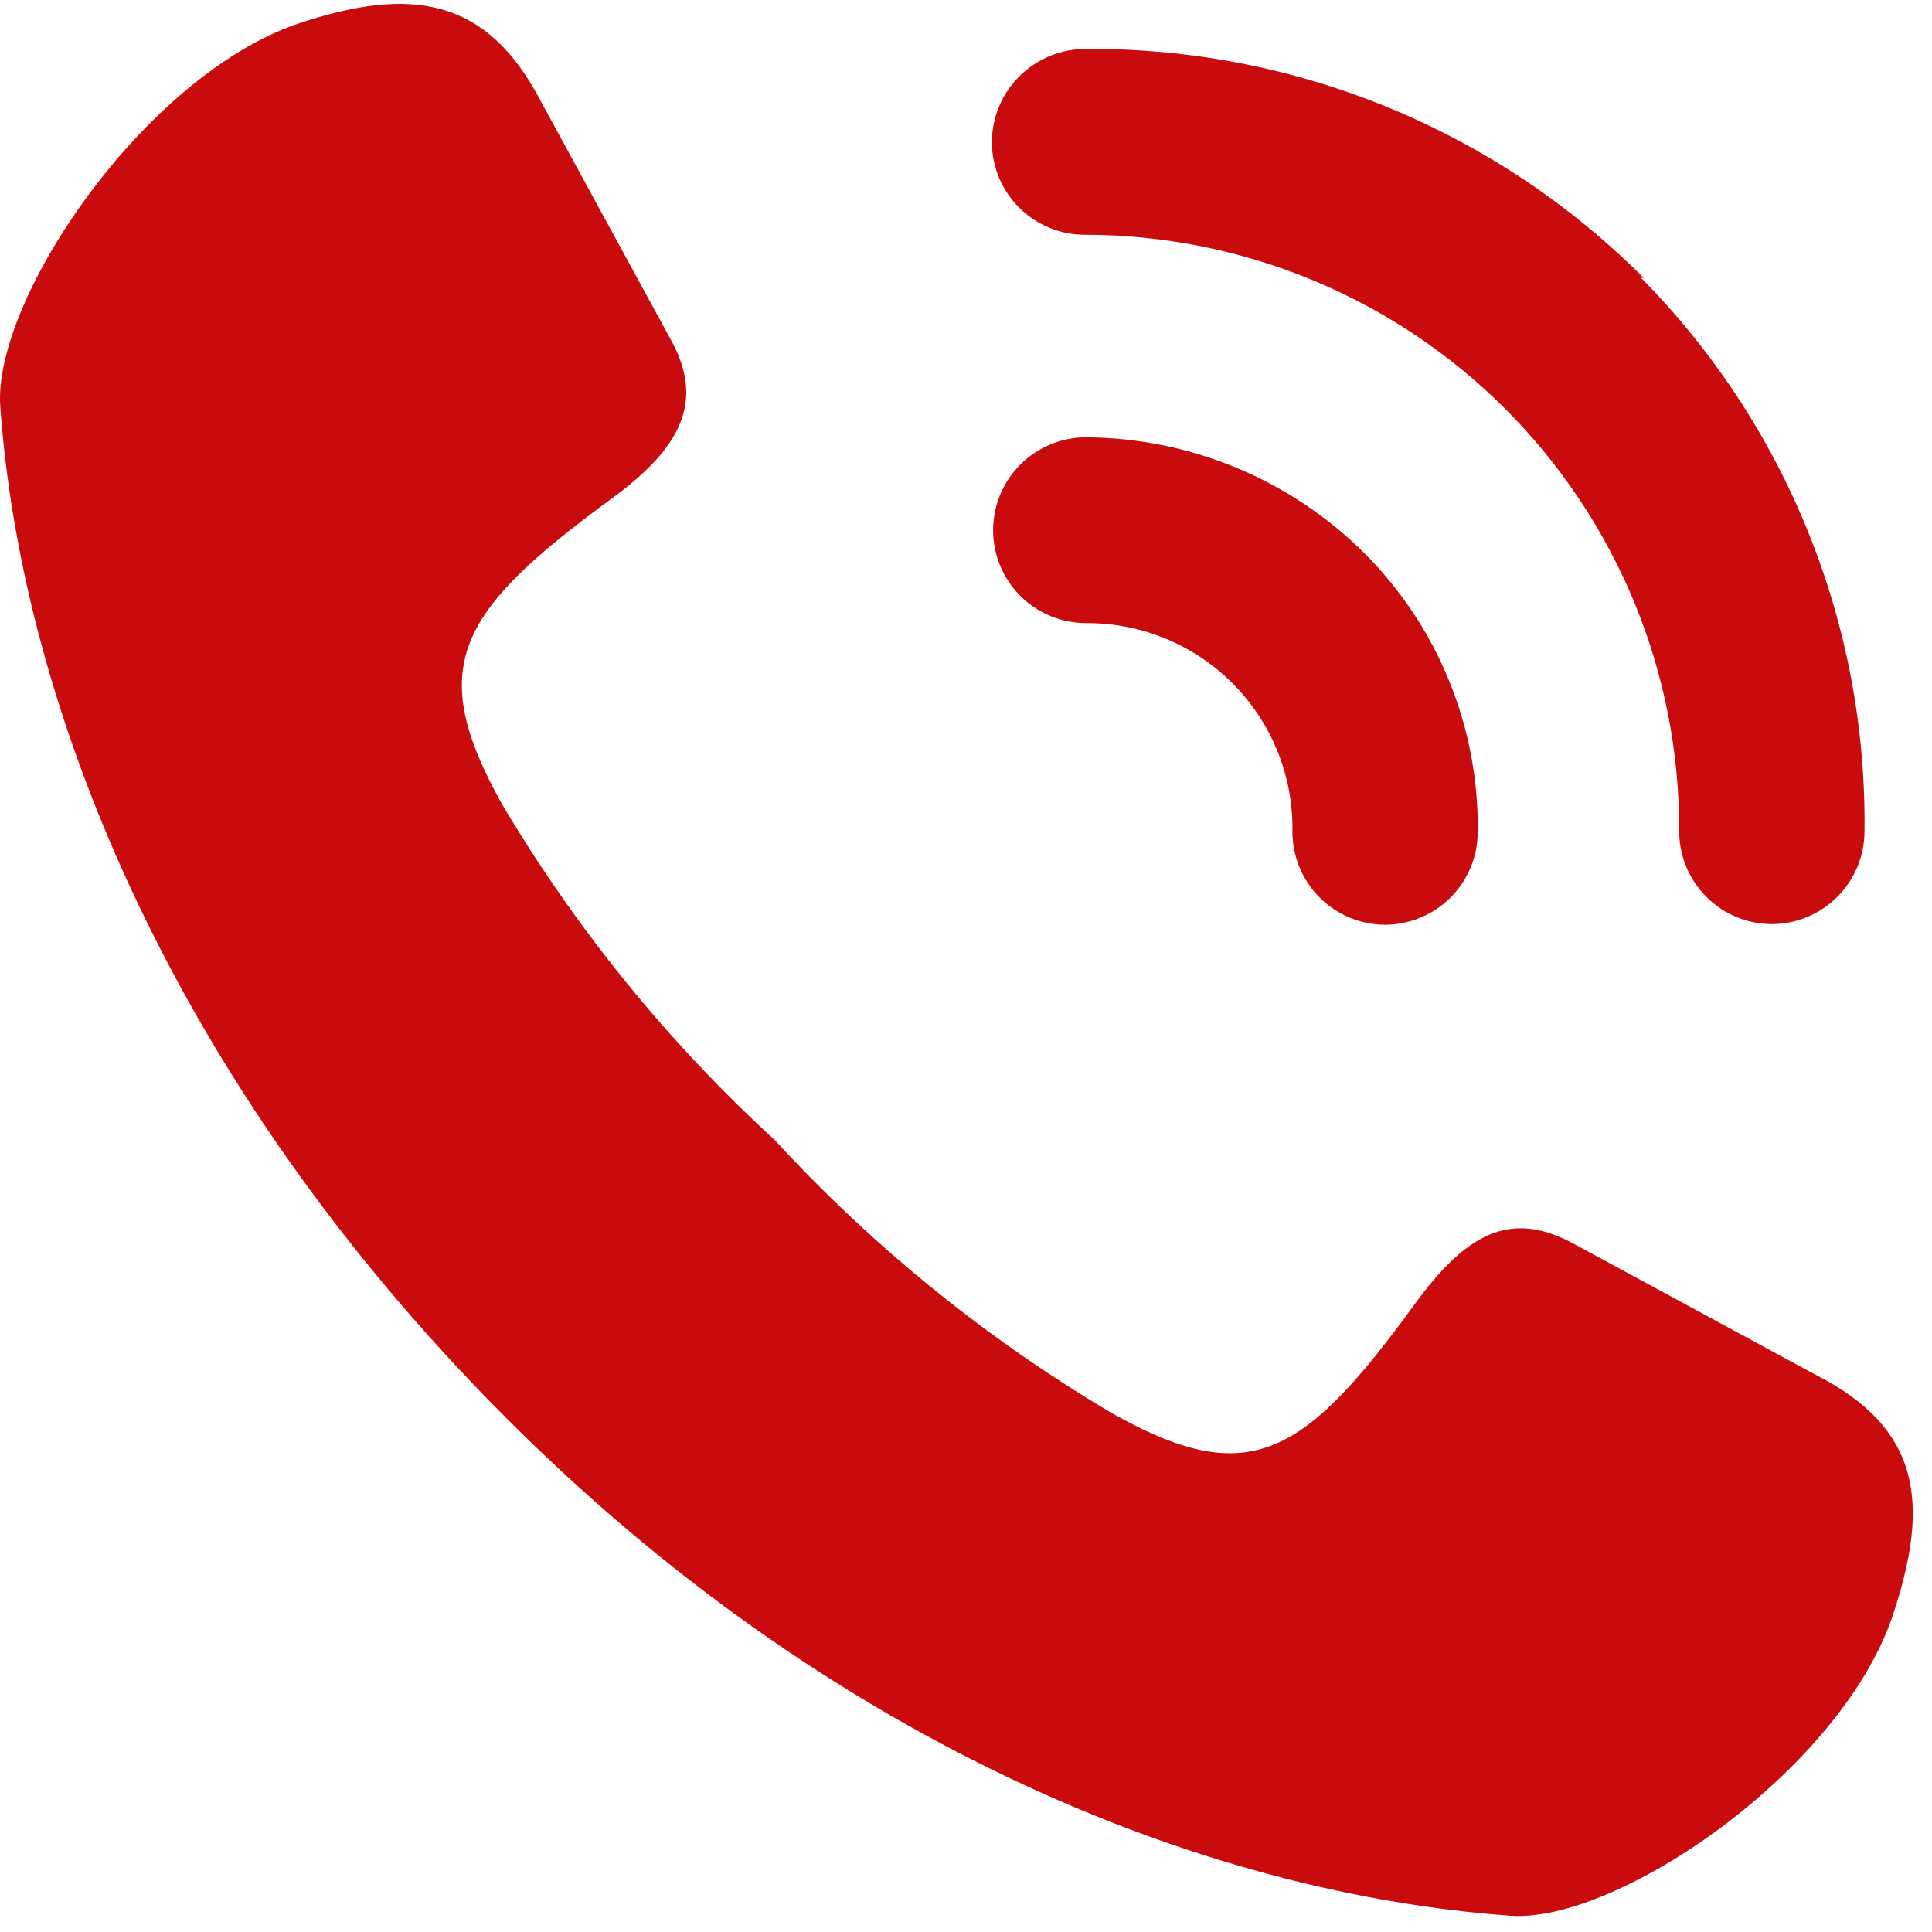 <svg width="31" height="31" viewBox="0 0 31 31" fill="none" xmlns="http://www.w3.org/2000/svg">
<path d="M29.121 22.053L25.213 19.936C24.219 19.419 23.523 19.797 22.697 20.93C20.897 23.404 20.022 23.911 17.814 22.659C15.818 21.474 14.006 20.004 12.435 18.296C10.72 16.724 9.246 14.91 8.059 12.91C6.826 10.704 7.323 9.829 9.799 8.011C10.923 7.196 11.291 6.46 10.794 5.506L8.676 1.621C7.811 -0.039 6.597 -0.228 4.787 0.378C2.301 1.223 -0.115 4.821 0.004 6.52C0.362 11.489 2.858 17.452 8.059 22.689C13.26 27.926 19.247 30.381 24.239 30.739C25.949 30.858 29.519 28.423 30.364 25.939C30.971 24.13 30.832 22.918 29.121 22.053Z" fill="#CA0B0D"/>
<path d="M17.427 7.017C17.031 7.017 16.652 7.174 16.372 7.454C16.092 7.733 15.935 8.112 15.935 8.508C15.935 8.903 16.092 9.282 16.372 9.562C16.652 9.841 17.031 9.998 17.427 9.998C17.865 9.996 18.299 10.08 18.704 10.248C19.109 10.415 19.476 10.661 19.785 10.972C20.093 11.283 20.336 11.653 20.5 12.059C20.664 12.465 20.745 12.9 20.738 13.338C20.737 13.533 20.774 13.727 20.848 13.909C20.922 14.09 21.03 14.255 21.168 14.395C21.305 14.534 21.469 14.645 21.65 14.721C21.83 14.797 22.024 14.837 22.22 14.838V14.838C22.614 14.838 22.992 14.682 23.271 14.405C23.55 14.128 23.709 13.751 23.711 13.357C23.723 12.522 23.566 11.693 23.25 10.919C22.934 10.146 22.465 9.444 21.872 8.855C20.687 7.687 19.091 7.027 17.427 7.017V7.017ZM26.377 4.463C25.206 3.287 23.812 2.356 22.277 1.725C20.742 1.094 19.096 0.774 17.436 0.786C17.238 0.783 17.04 0.82 16.856 0.894C16.671 0.969 16.503 1.079 16.362 1.218C16.22 1.358 16.108 1.524 16.031 1.708C15.954 1.891 15.915 2.088 15.915 2.287C15.918 2.68 16.076 3.057 16.355 3.334C16.635 3.612 17.013 3.767 17.407 3.767C18.662 3.767 19.904 4.015 21.063 4.496C22.222 4.976 23.275 5.681 24.161 6.569C25.047 7.457 25.748 8.512 26.226 9.671C26.703 10.831 26.947 12.073 26.943 13.328C26.942 13.523 26.979 13.717 27.053 13.899C27.127 14.08 27.236 14.245 27.373 14.384C27.511 14.524 27.674 14.635 27.855 14.711C28.035 14.787 28.229 14.827 28.425 14.828V14.828C28.819 14.828 29.197 14.672 29.476 14.395C29.756 14.118 29.914 13.741 29.917 13.347C29.938 11.701 29.632 10.067 29.015 8.54C28.399 7.013 27.485 5.624 26.327 4.453L26.377 4.463Z" fill="#CA0B0D"/>
</svg>
